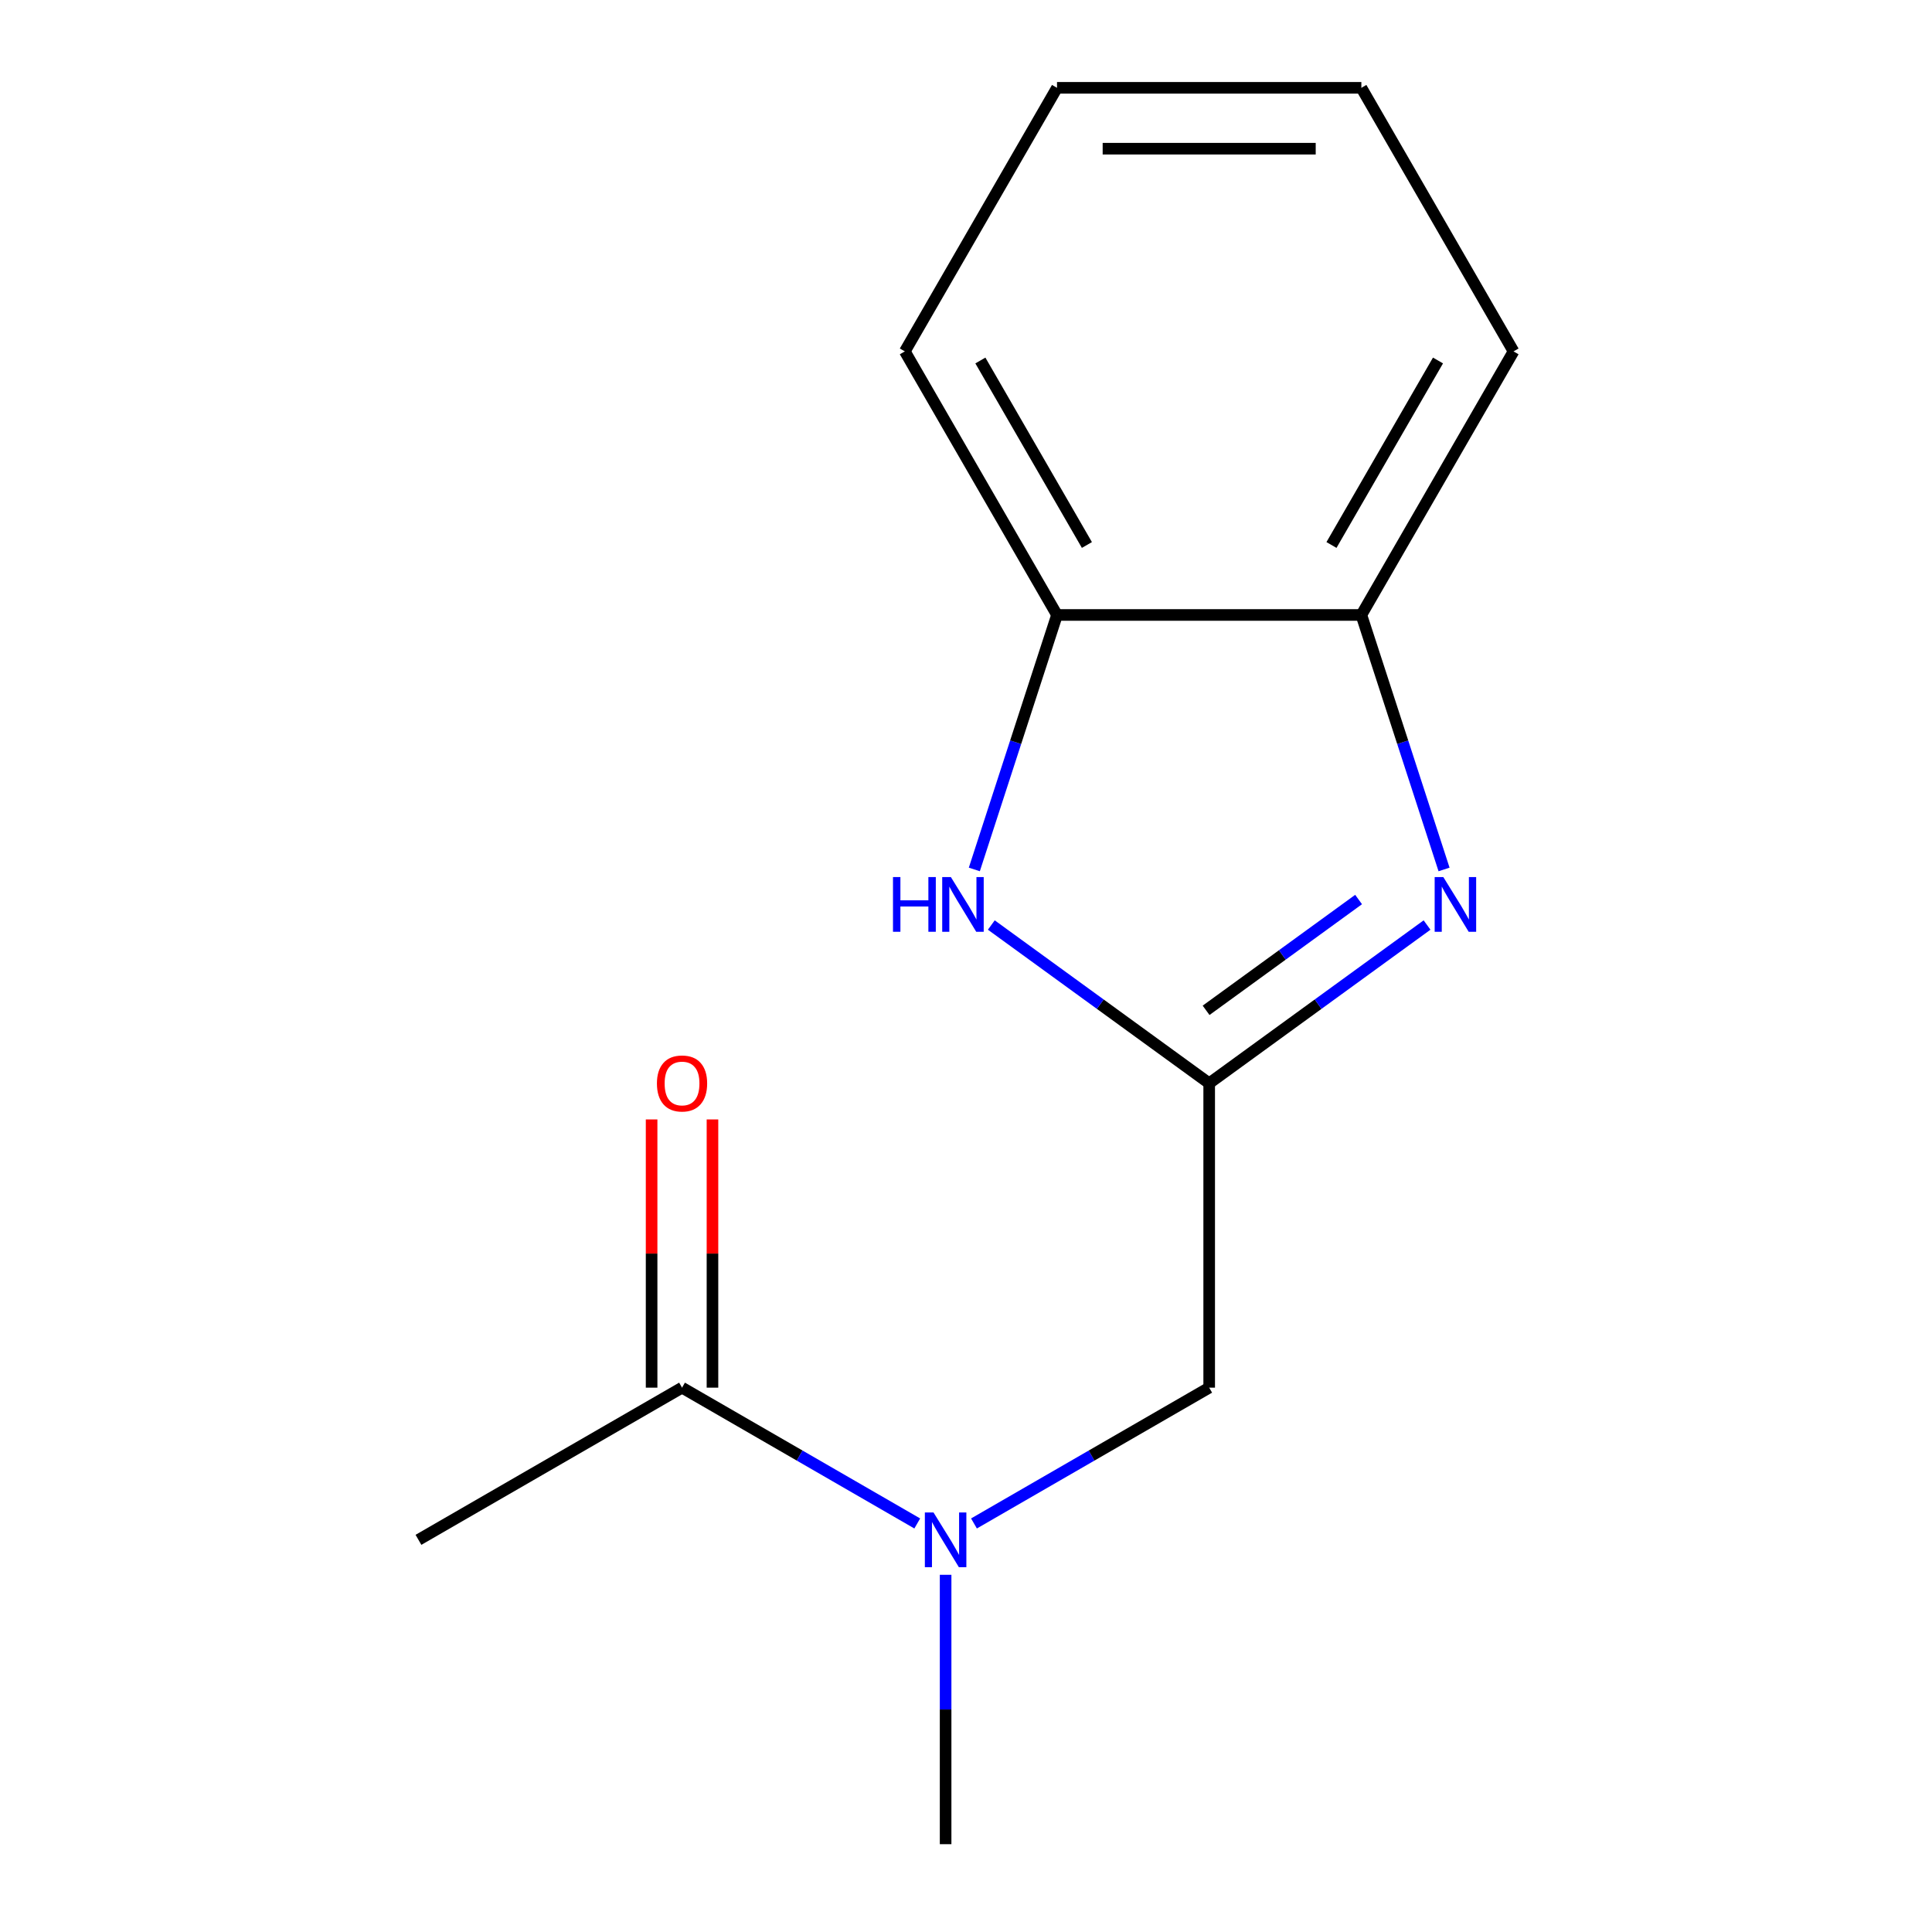 <?xml version='1.0' encoding='iso-8859-1'?>
<svg version='1.1' baseProfile='full'
              xmlns='http://www.w3.org/2000/svg'
                      xmlns:rdkit='http://www.rdkit.org/xml'
                      xmlns:xlink='http://www.w3.org/1999/xlink'
                  xml:space='preserve'
width='1000px' height='1000px' viewBox='0 0 1000 1000'>
<!-- END OF HEADER -->
<rect style='opacity:1.0;fill:#FFFFFF;stroke:none' width='1000' height='1000' x='0' y='0'> </rect>
<path class='bond-0' d='M 625.873,560.72 L 682.256,519.755' style='fill:none;fill-rule:evenodd;stroke:#000000;stroke-width:6px;stroke-linecap:butt;stroke-linejoin:miter;stroke-opacity:1' />
<path class='bond-0' d='M 682.256,519.755 L 738.639,478.79' style='fill:none;fill-rule:evenodd;stroke:#0000FF;stroke-width:6px;stroke-linecap:butt;stroke-linejoin:miter;stroke-opacity:1' />
<path class='bond-0' d='M 624.269,522.941 L 663.737,494.266' style='fill:none;fill-rule:evenodd;stroke:#000000;stroke-width:6px;stroke-linecap:butt;stroke-linejoin:miter;stroke-opacity:1' />
<path class='bond-0' d='M 663.737,494.266 L 703.205,465.59' style='fill:none;fill-rule:evenodd;stroke:#0000FF;stroke-width:6px;stroke-linecap:butt;stroke-linejoin:miter;stroke-opacity:1' />
<path class='bond-1' d='M 625.873,560.72 L 569.49,519.755' style='fill:none;fill-rule:evenodd;stroke:#000000;stroke-width:6px;stroke-linecap:butt;stroke-linejoin:miter;stroke-opacity:1' />
<path class='bond-1' d='M 569.49,519.755 L 513.106,478.79' style='fill:none;fill-rule:evenodd;stroke:#0000FF;stroke-width:6px;stroke-linecap:butt;stroke-linejoin:miter;stroke-opacity:1' />
<path class='bond-6' d='M 625.873,560.72 L 625.873,718.25' style='fill:none;fill-rule:evenodd;stroke:#000000;stroke-width:6px;stroke-linecap:butt;stroke-linejoin:miter;stroke-opacity:1' />
<path class='bond-2' d='M 747.437,450.027 L 726.038,384.166' style='fill:none;fill-rule:evenodd;stroke:#0000FF;stroke-width:6px;stroke-linecap:butt;stroke-linejoin:miter;stroke-opacity:1' />
<path class='bond-2' d='M 726.038,384.166 L 704.638,318.305' style='fill:none;fill-rule:evenodd;stroke:#000000;stroke-width:6px;stroke-linecap:butt;stroke-linejoin:miter;stroke-opacity:1' />
<path class='bond-3' d='M 504.309,450.027 L 525.708,384.166' style='fill:none;fill-rule:evenodd;stroke:#0000FF;stroke-width:6px;stroke-linecap:butt;stroke-linejoin:miter;stroke-opacity:1' />
<path class='bond-3' d='M 525.708,384.166 L 547.108,318.305' style='fill:none;fill-rule:evenodd;stroke:#000000;stroke-width:6px;stroke-linecap:butt;stroke-linejoin:miter;stroke-opacity:1' />
<path class='bond-10' d='M 704.638,318.305 L 783.403,181.88' style='fill:none;fill-rule:evenodd;stroke:#000000;stroke-width:6px;stroke-linecap:butt;stroke-linejoin:miter;stroke-opacity:1' />
<path class='bond-10' d='M 689.168,282.088 L 744.303,186.591' style='fill:none;fill-rule:evenodd;stroke:#000000;stroke-width:6px;stroke-linecap:butt;stroke-linejoin:miter;stroke-opacity:1' />
<path class='bond-14' d='M 704.638,318.305 L 547.108,318.305' style='fill:none;fill-rule:evenodd;stroke:#000000;stroke-width:6px;stroke-linecap:butt;stroke-linejoin:miter;stroke-opacity:1' />
<path class='bond-11' d='M 547.108,318.305 L 468.342,181.88' style='fill:none;fill-rule:evenodd;stroke:#000000;stroke-width:6px;stroke-linecap:butt;stroke-linejoin:miter;stroke-opacity:1' />
<path class='bond-11' d='M 562.578,282.088 L 507.442,186.591' style='fill:none;fill-rule:evenodd;stroke:#000000;stroke-width:6px;stroke-linecap:butt;stroke-linejoin:miter;stroke-opacity:1' />
<path class='bond-4' d='M 353.022,718.25 L 413.896,753.395' style='fill:none;fill-rule:evenodd;stroke:#000000;stroke-width:6px;stroke-linecap:butt;stroke-linejoin:miter;stroke-opacity:1' />
<path class='bond-4' d='M 413.896,753.395 L 474.769,788.541' style='fill:none;fill-rule:evenodd;stroke:#0000FF;stroke-width:6px;stroke-linecap:butt;stroke-linejoin:miter;stroke-opacity:1' />
<path class='bond-7' d='M 368.775,718.25 L 368.775,648.834' style='fill:none;fill-rule:evenodd;stroke:#000000;stroke-width:6px;stroke-linecap:butt;stroke-linejoin:miter;stroke-opacity:1' />
<path class='bond-7' d='M 368.775,648.834 L 368.775,579.418' style='fill:none;fill-rule:evenodd;stroke:#FF0000;stroke-width:6px;stroke-linecap:butt;stroke-linejoin:miter;stroke-opacity:1' />
<path class='bond-7' d='M 337.269,718.25 L 337.269,648.834' style='fill:none;fill-rule:evenodd;stroke:#000000;stroke-width:6px;stroke-linecap:butt;stroke-linejoin:miter;stroke-opacity:1' />
<path class='bond-7' d='M 337.269,648.834 L 337.269,579.418' style='fill:none;fill-rule:evenodd;stroke:#FF0000;stroke-width:6px;stroke-linecap:butt;stroke-linejoin:miter;stroke-opacity:1' />
<path class='bond-8' d='M 353.022,718.25 L 216.597,797.015' style='fill:none;fill-rule:evenodd;stroke:#000000;stroke-width:6px;stroke-linecap:butt;stroke-linejoin:miter;stroke-opacity:1' />
<path class='bond-5' d='M 504.126,788.541 L 564.999,753.395' style='fill:none;fill-rule:evenodd;stroke:#0000FF;stroke-width:6px;stroke-linecap:butt;stroke-linejoin:miter;stroke-opacity:1' />
<path class='bond-5' d='M 564.999,753.395 L 625.873,718.25' style='fill:none;fill-rule:evenodd;stroke:#000000;stroke-width:6px;stroke-linecap:butt;stroke-linejoin:miter;stroke-opacity:1' />
<path class='bond-9' d='M 489.447,815.113 L 489.447,884.829' style='fill:none;fill-rule:evenodd;stroke:#0000FF;stroke-width:6px;stroke-linecap:butt;stroke-linejoin:miter;stroke-opacity:1' />
<path class='bond-9' d='M 489.447,884.829 L 489.447,954.545' style='fill:none;fill-rule:evenodd;stroke:#000000;stroke-width:6px;stroke-linecap:butt;stroke-linejoin:miter;stroke-opacity:1' />
<path class='bond-13' d='M 783.403,181.88 L 704.638,45.455' style='fill:none;fill-rule:evenodd;stroke:#000000;stroke-width:6px;stroke-linecap:butt;stroke-linejoin:miter;stroke-opacity:1' />
<path class='bond-12' d='M 468.342,181.88 L 547.108,45.455' style='fill:none;fill-rule:evenodd;stroke:#000000;stroke-width:6px;stroke-linecap:butt;stroke-linejoin:miter;stroke-opacity:1' />
<path class='bond-15' d='M 547.108,45.455 L 704.638,45.455' style='fill:none;fill-rule:evenodd;stroke:#000000;stroke-width:6px;stroke-linecap:butt;stroke-linejoin:miter;stroke-opacity:1' />
<path class='bond-15' d='M 570.737,76.961 L 681.008,76.961' style='fill:none;fill-rule:evenodd;stroke:#000000;stroke-width:6px;stroke-linecap:butt;stroke-linejoin:miter;stroke-opacity:1' />
<path  class='atom-1' d='M 747.058 453.965
L 756.338 468.965
Q 757.258 470.445, 758.738 473.125
Q 760.218 475.805, 760.298 475.965
L 760.298 453.965
L 764.058 453.965
L 764.058 482.285
L 760.178 482.285
L 750.218 465.885
Q 749.058 463.965, 747.818 461.765
Q 746.618 459.565, 746.258 458.885
L 746.258 482.285
L 742.578 482.285
L 742.578 453.965
L 747.058 453.965
' fill='#0000FF'/>
<path  class='atom-2' d='M 462.208 453.965
L 466.048 453.965
L 466.048 466.005
L 480.528 466.005
L 480.528 453.965
L 484.368 453.965
L 484.368 482.285
L 480.528 482.285
L 480.528 469.205
L 466.048 469.205
L 466.048 482.285
L 462.208 482.285
L 462.208 453.965
' fill='#0000FF'/>
<path  class='atom-2' d='M 492.168 453.965
L 501.448 468.965
Q 502.368 470.445, 503.848 473.125
Q 505.328 475.805, 505.408 475.965
L 505.408 453.965
L 509.168 453.965
L 509.168 482.285
L 505.288 482.285
L 495.328 465.885
Q 494.168 463.965, 492.928 461.765
Q 491.728 459.565, 491.368 458.885
L 491.368 482.285
L 487.688 482.285
L 487.688 453.965
L 492.168 453.965
' fill='#0000FF'/>
<path  class='atom-6' d='M 483.187 782.855
L 492.467 797.855
Q 493.387 799.335, 494.867 802.015
Q 496.347 804.695, 496.427 804.855
L 496.427 782.855
L 500.187 782.855
L 500.187 811.175
L 496.307 811.175
L 486.347 794.775
Q 485.187 792.855, 483.947 790.655
Q 482.747 788.455, 482.387 787.775
L 482.387 811.175
L 478.707 811.175
L 478.707 782.855
L 483.187 782.855
' fill='#0000FF'/>
<path  class='atom-8' d='M 340.022 560.8
Q 340.022 554, 343.382 550.2
Q 346.742 546.4, 353.022 546.4
Q 359.302 546.4, 362.662 550.2
Q 366.022 554, 366.022 560.8
Q 366.022 567.68, 362.622 571.6
Q 359.222 575.48, 353.022 575.48
Q 346.782 575.48, 343.382 571.6
Q 340.022 567.72, 340.022 560.8
M 353.022 572.28
Q 357.342 572.28, 359.662 569.4
Q 362.022 566.48, 362.022 560.8
Q 362.022 555.24, 359.662 552.44
Q 357.342 549.6, 353.022 549.6
Q 348.702 549.6, 346.342 552.4
Q 344.022 555.2, 344.022 560.8
Q 344.022 566.52, 346.342 569.4
Q 348.702 572.28, 353.022 572.28
' fill='#FF0000'/>
</svg>
